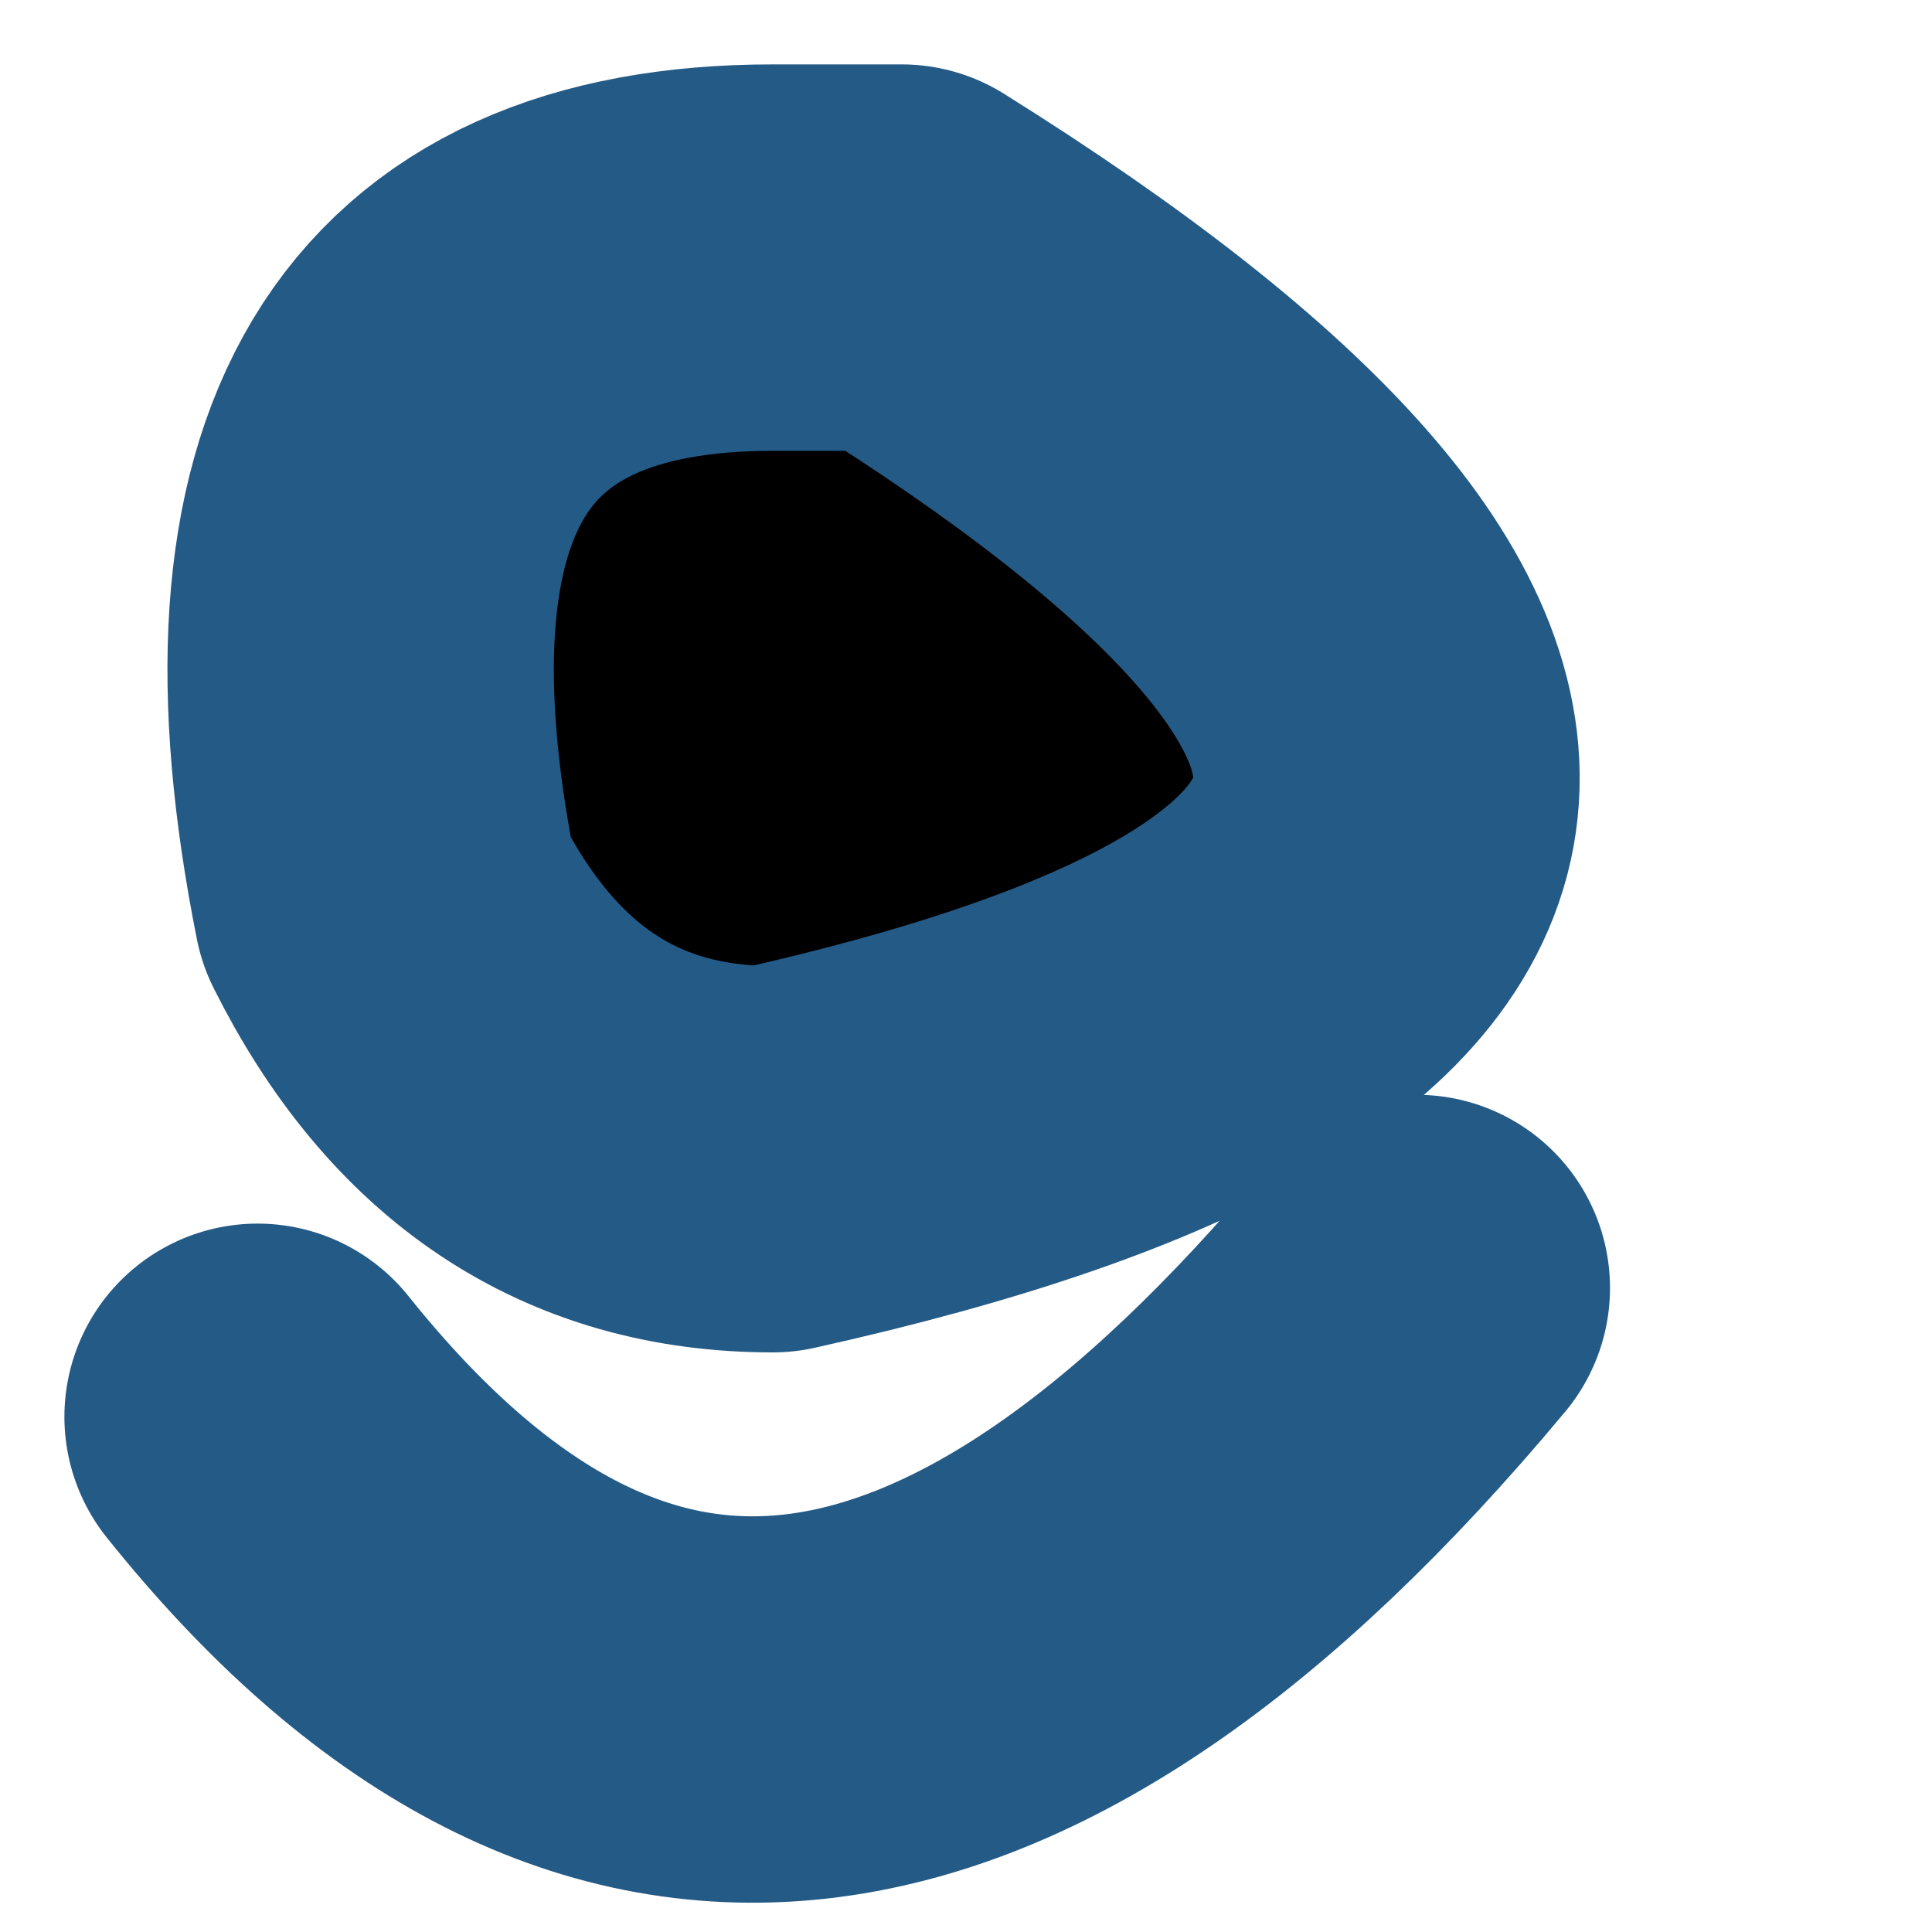 <?xml version="1.0" encoding="UTF-8" standalone="no"?>
<svg xmlns:xlink="http://www.w3.org/1999/xlink" height="0.75px" width="0.75px" xmlns="http://www.w3.org/2000/svg">
  <g transform="matrix(1.0, 0.0, 0.0, 1.0, 0.3, 0.35)">
    <path d="M0.0 -0.25 L0.05 -0.25 Q0.45 0.0 0.0 0.1 -0.1 0.1 -0.15 0.0 -0.2 -0.25 0.0 -0.25" fill="#000000" fill-rule="evenodd" stroke="none"/>
    <path d="M0.0 -0.25 Q-0.2 -0.25 -0.15 0.0 -0.1 0.1 0.0 0.1 0.45 0.0 0.05 -0.25 L0.0 -0.25 M-0.2 0.2 Q0.0 0.45 0.25 0.15" fill="none" stroke="#245a86" stroke-linecap="round" stroke-linejoin="round" stroke-width="0.15"/>
  </g>
</svg>
